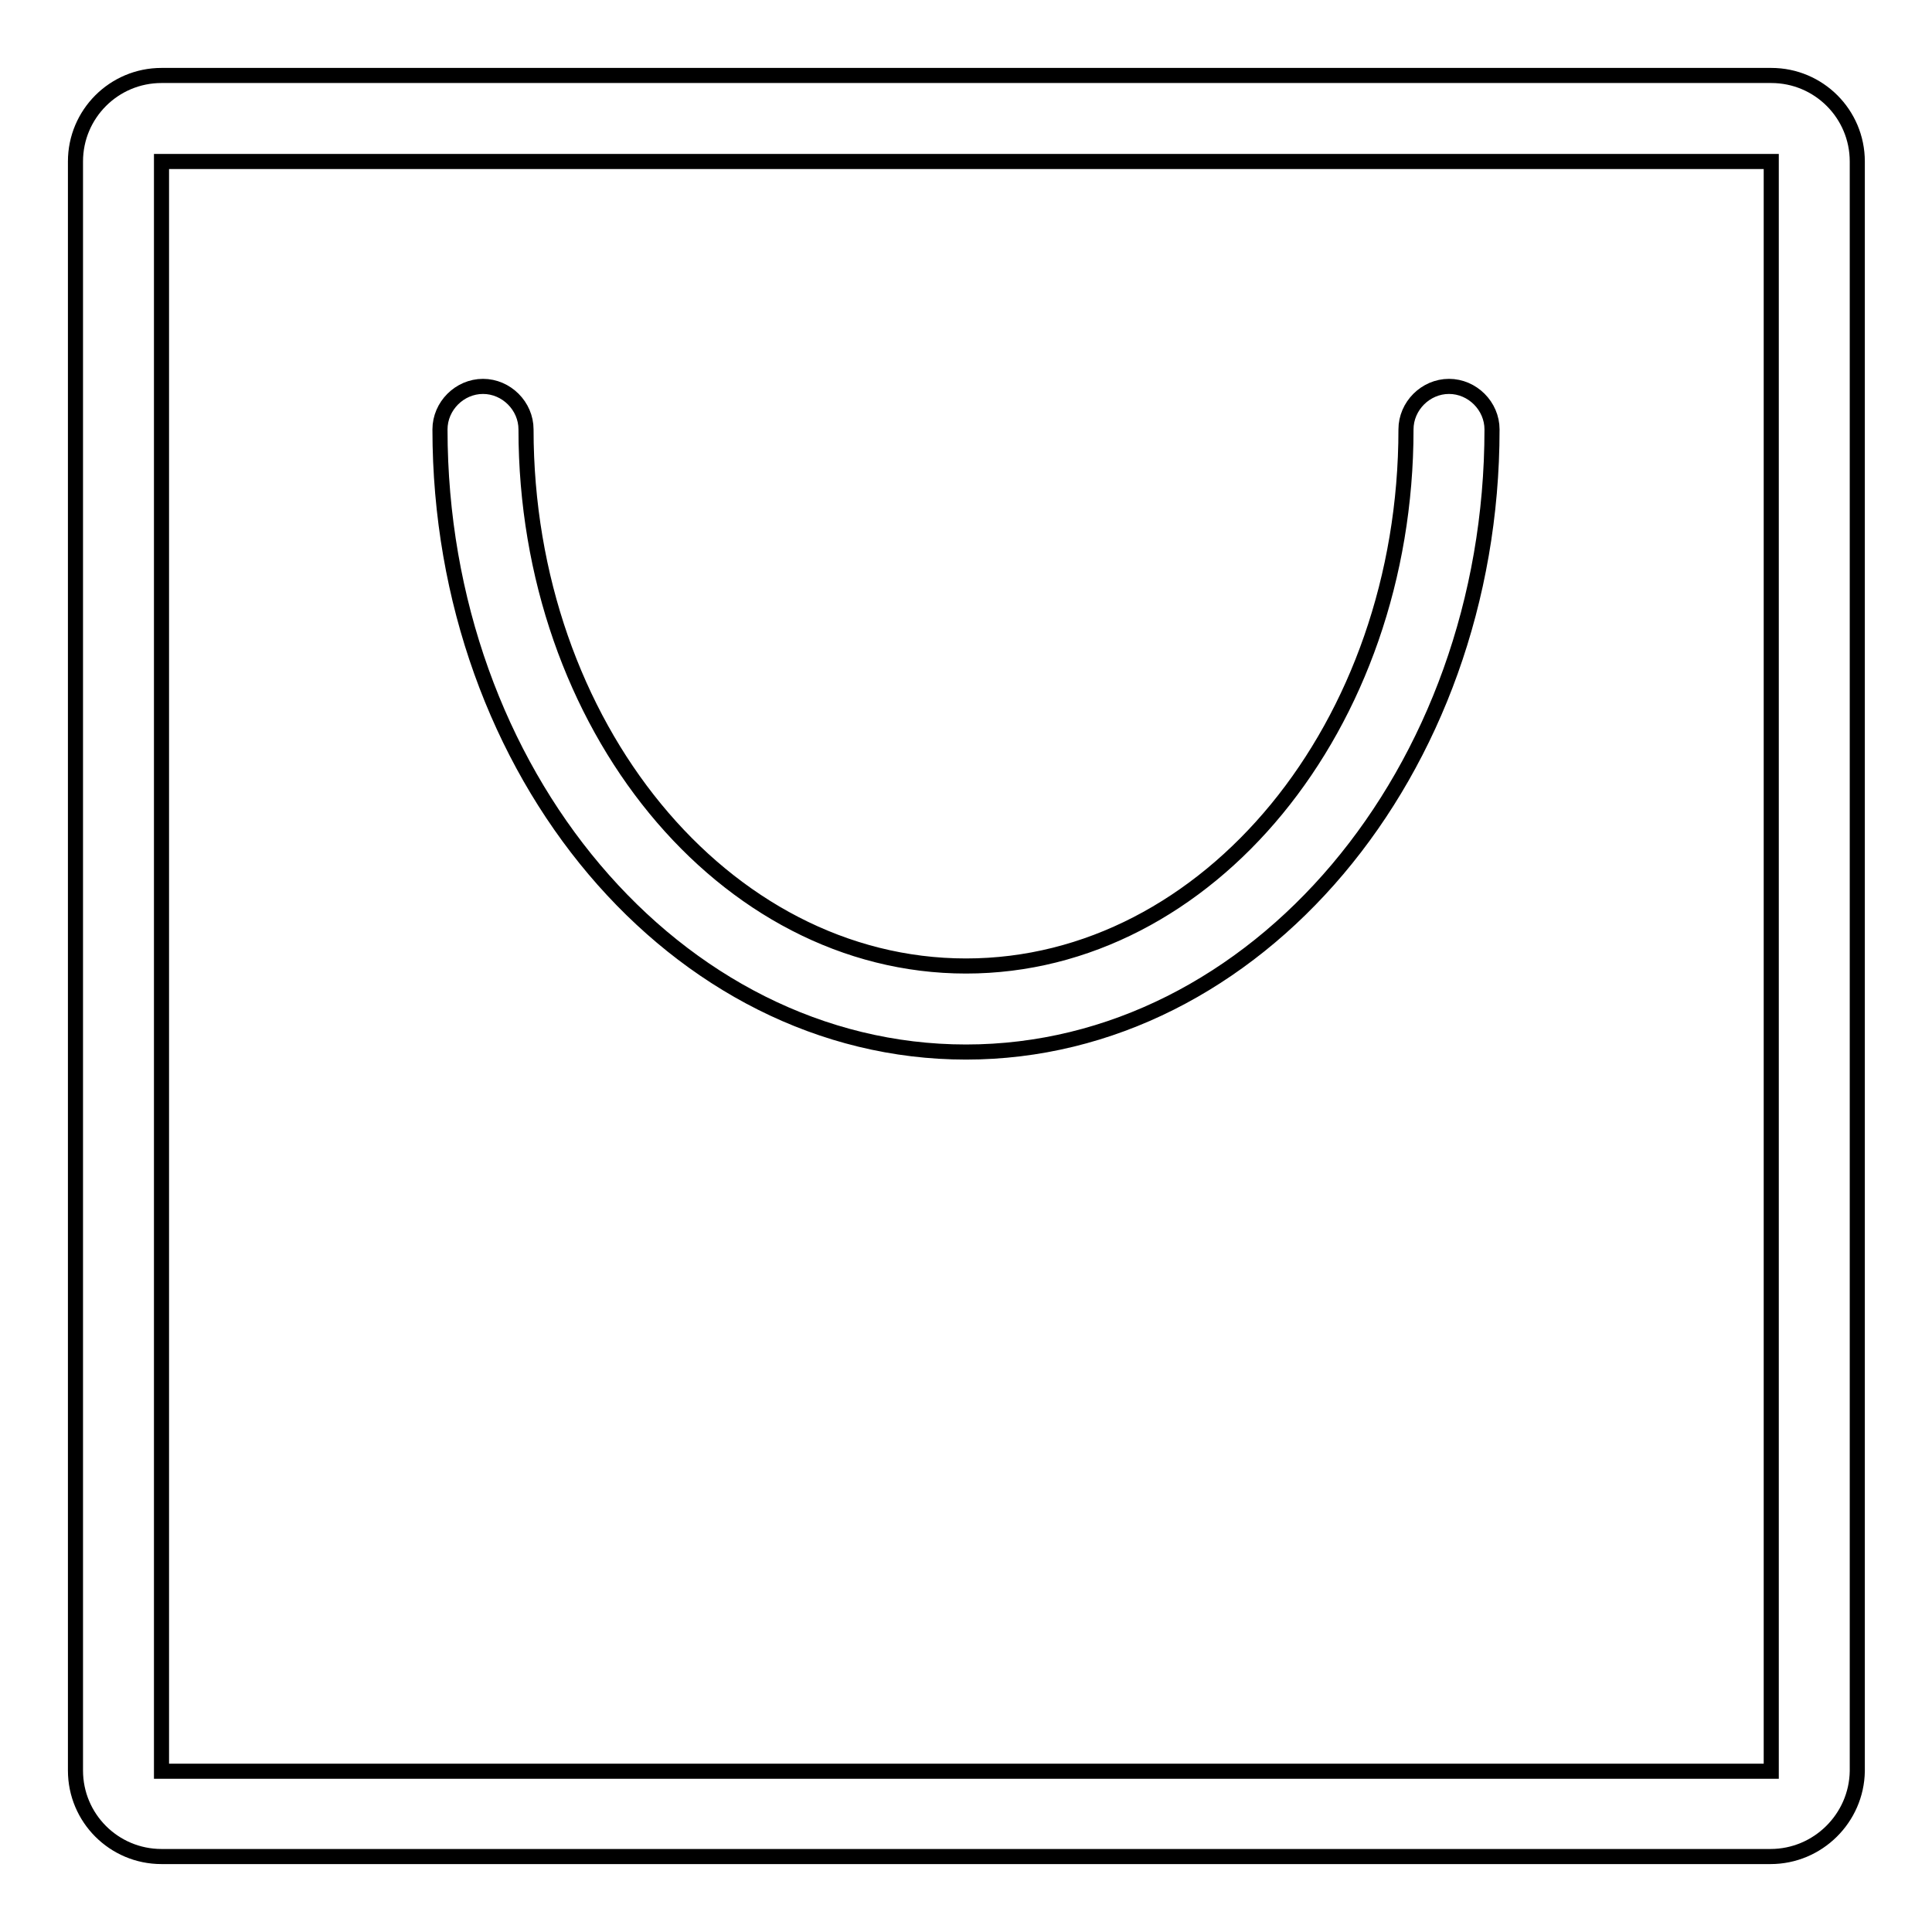 <?xml version="1.0" encoding="utf-8"?>
<!-- Svg Vector Icons : http://www.onlinewebfonts.com/icon -->
<!DOCTYPE svg PUBLIC "-//W3C//DTD SVG 1.1//EN" "http://www.w3.org/Graphics/SVG/1.1/DTD/svg11.dtd">
<svg version="1.1" xmlns="http://www.w3.org/2000/svg" xmlns:xlink="http://www.w3.org/1999/xlink" x="0px" y="0px" viewBox="0 0 256 256" enable-background="new 0 0 256 256" xml:space="preserve">
<g> <path stroke-width="2" fill-opacity="0" stroke="#000000"  d="M234.6,246H21.4c-6.3,0-11.4-5.1-11.4-11.4V21.4C10,15.1,15.1,10,21.4,10h213.3c6.3,0,11.4,5.1,11.4,11.4 v213.3C246,240.9,240.9,246,234.6,246z M21.4,21.4v213.3h213.3V21.4H21.4z M128,139.4c-38.4,0-69.7-37-69.7-82.5 c0-3.1,2.6-5.7,5.7-5.7c3.1,0,5.7,2.6,5.7,5.7c0,39.2,26.2,71.1,58.3,71.1c32.1,0,58.3-31.8,58.3-71.1c0-3.1,2.6-5.7,5.7-5.7 c3.1,0,5.7,2.6,5.7,5.7C197.7,102.3,166.4,139.4,128,139.4L128,139.4z"/></g>
</svg>